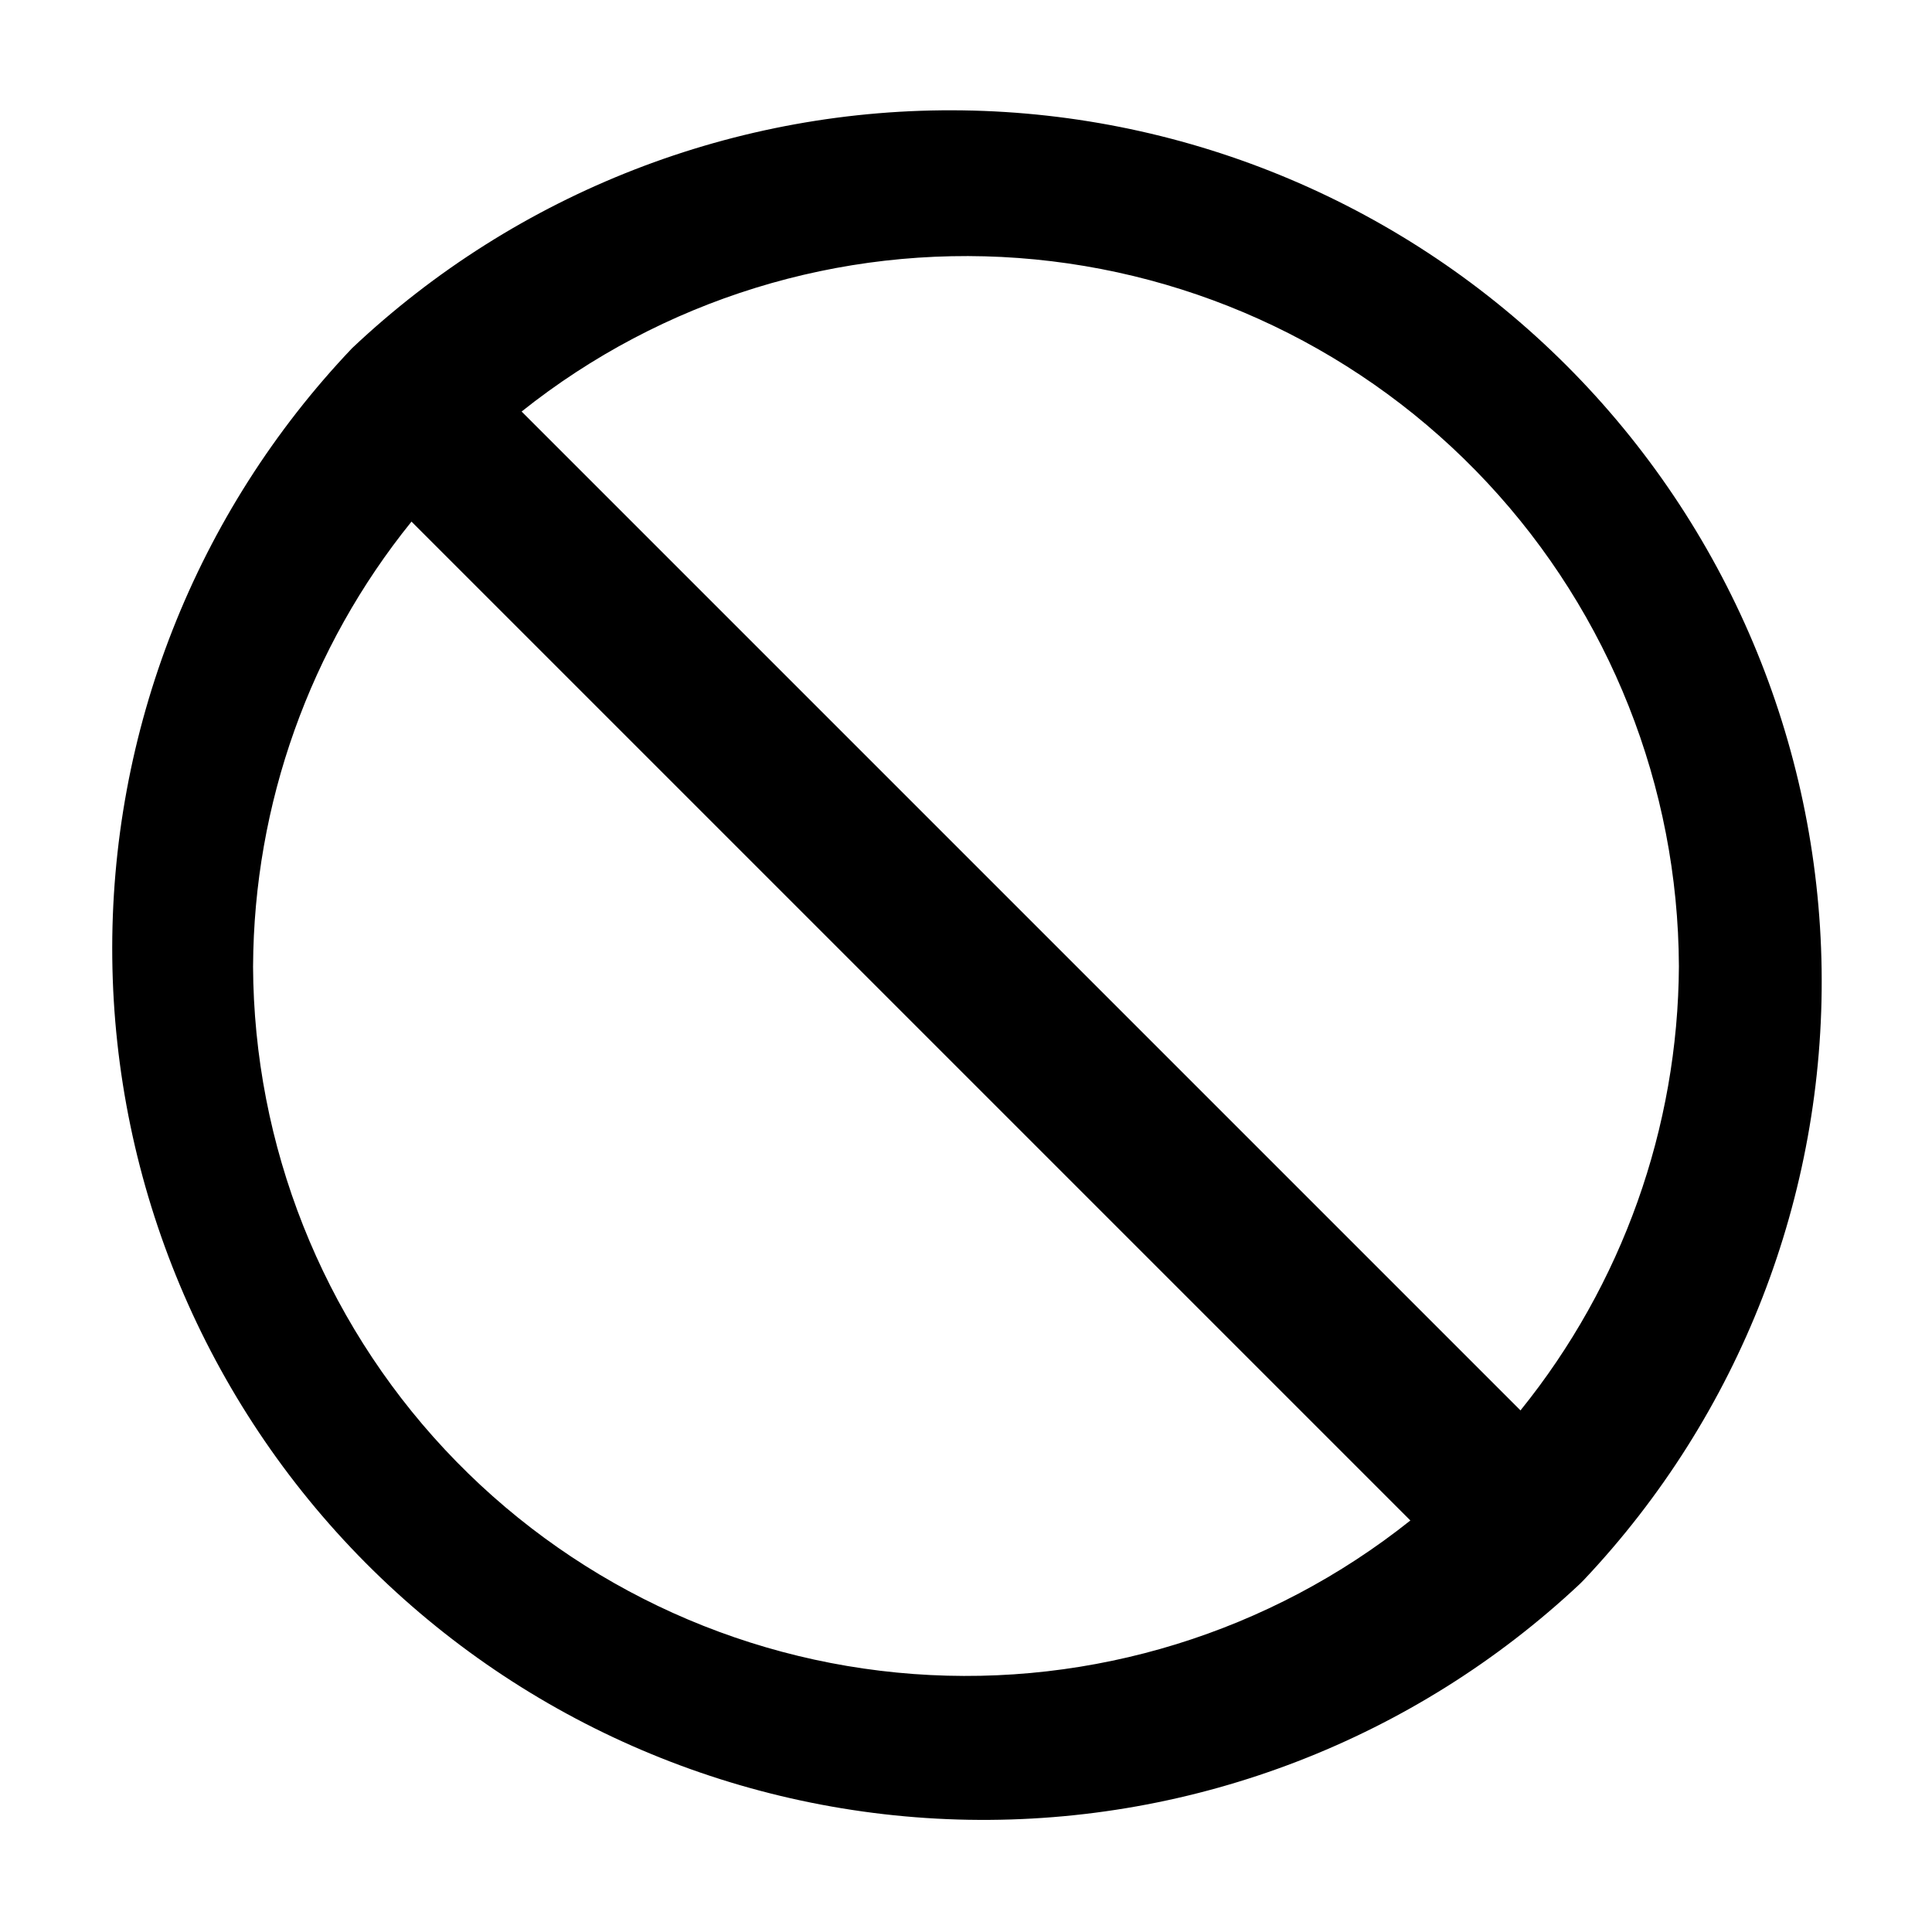 <?xml version="1.0" encoding="UTF-8"?>
<!-- Uploaded to: SVG Repo, www.svgrepo.com, Generator: SVG Repo Mixer Tools -->
<svg fill="#000000" width="800px" height="800px" version="1.1" viewBox="144 144 512 512" xmlns="http://www.w3.org/2000/svg">
 <path d="m563.74 562.69c41.266-43.695 63.867-101.75 63.008-161.85-0.855-60.094-25.109-117.48-67.605-159.98-42.5-42.496-99.891-66.75-159.98-67.609s-118.15 21.746-161.85 63.012c-41.418 43.559-64.219 101.55-63.559 161.65 0.66 60.102 24.73 117.58 67.094 160.22 42.367 42.637 99.688 67.078 159.79 68.125 60.098 1.043 118.23-21.383 162.06-62.52zm25.188-162.69c-0.223 42.879-15.027 84.41-41.984 117.77l-264.71-264.71c37.195-29.652 84.207-44.18 131.64-40.688 47.441 3.496 91.816 24.758 124.27 59.539s50.586 80.523 50.781 128.09zm-377.86 0c0.223-42.883 15.031-84.414 41.984-117.77l264.71 264.71c-37.199 29.652-84.211 44.184-131.65 40.688-47.441-3.496-91.816-24.758-124.27-59.539-32.449-34.781-50.582-80.523-50.781-128.09z"/>
</svg>